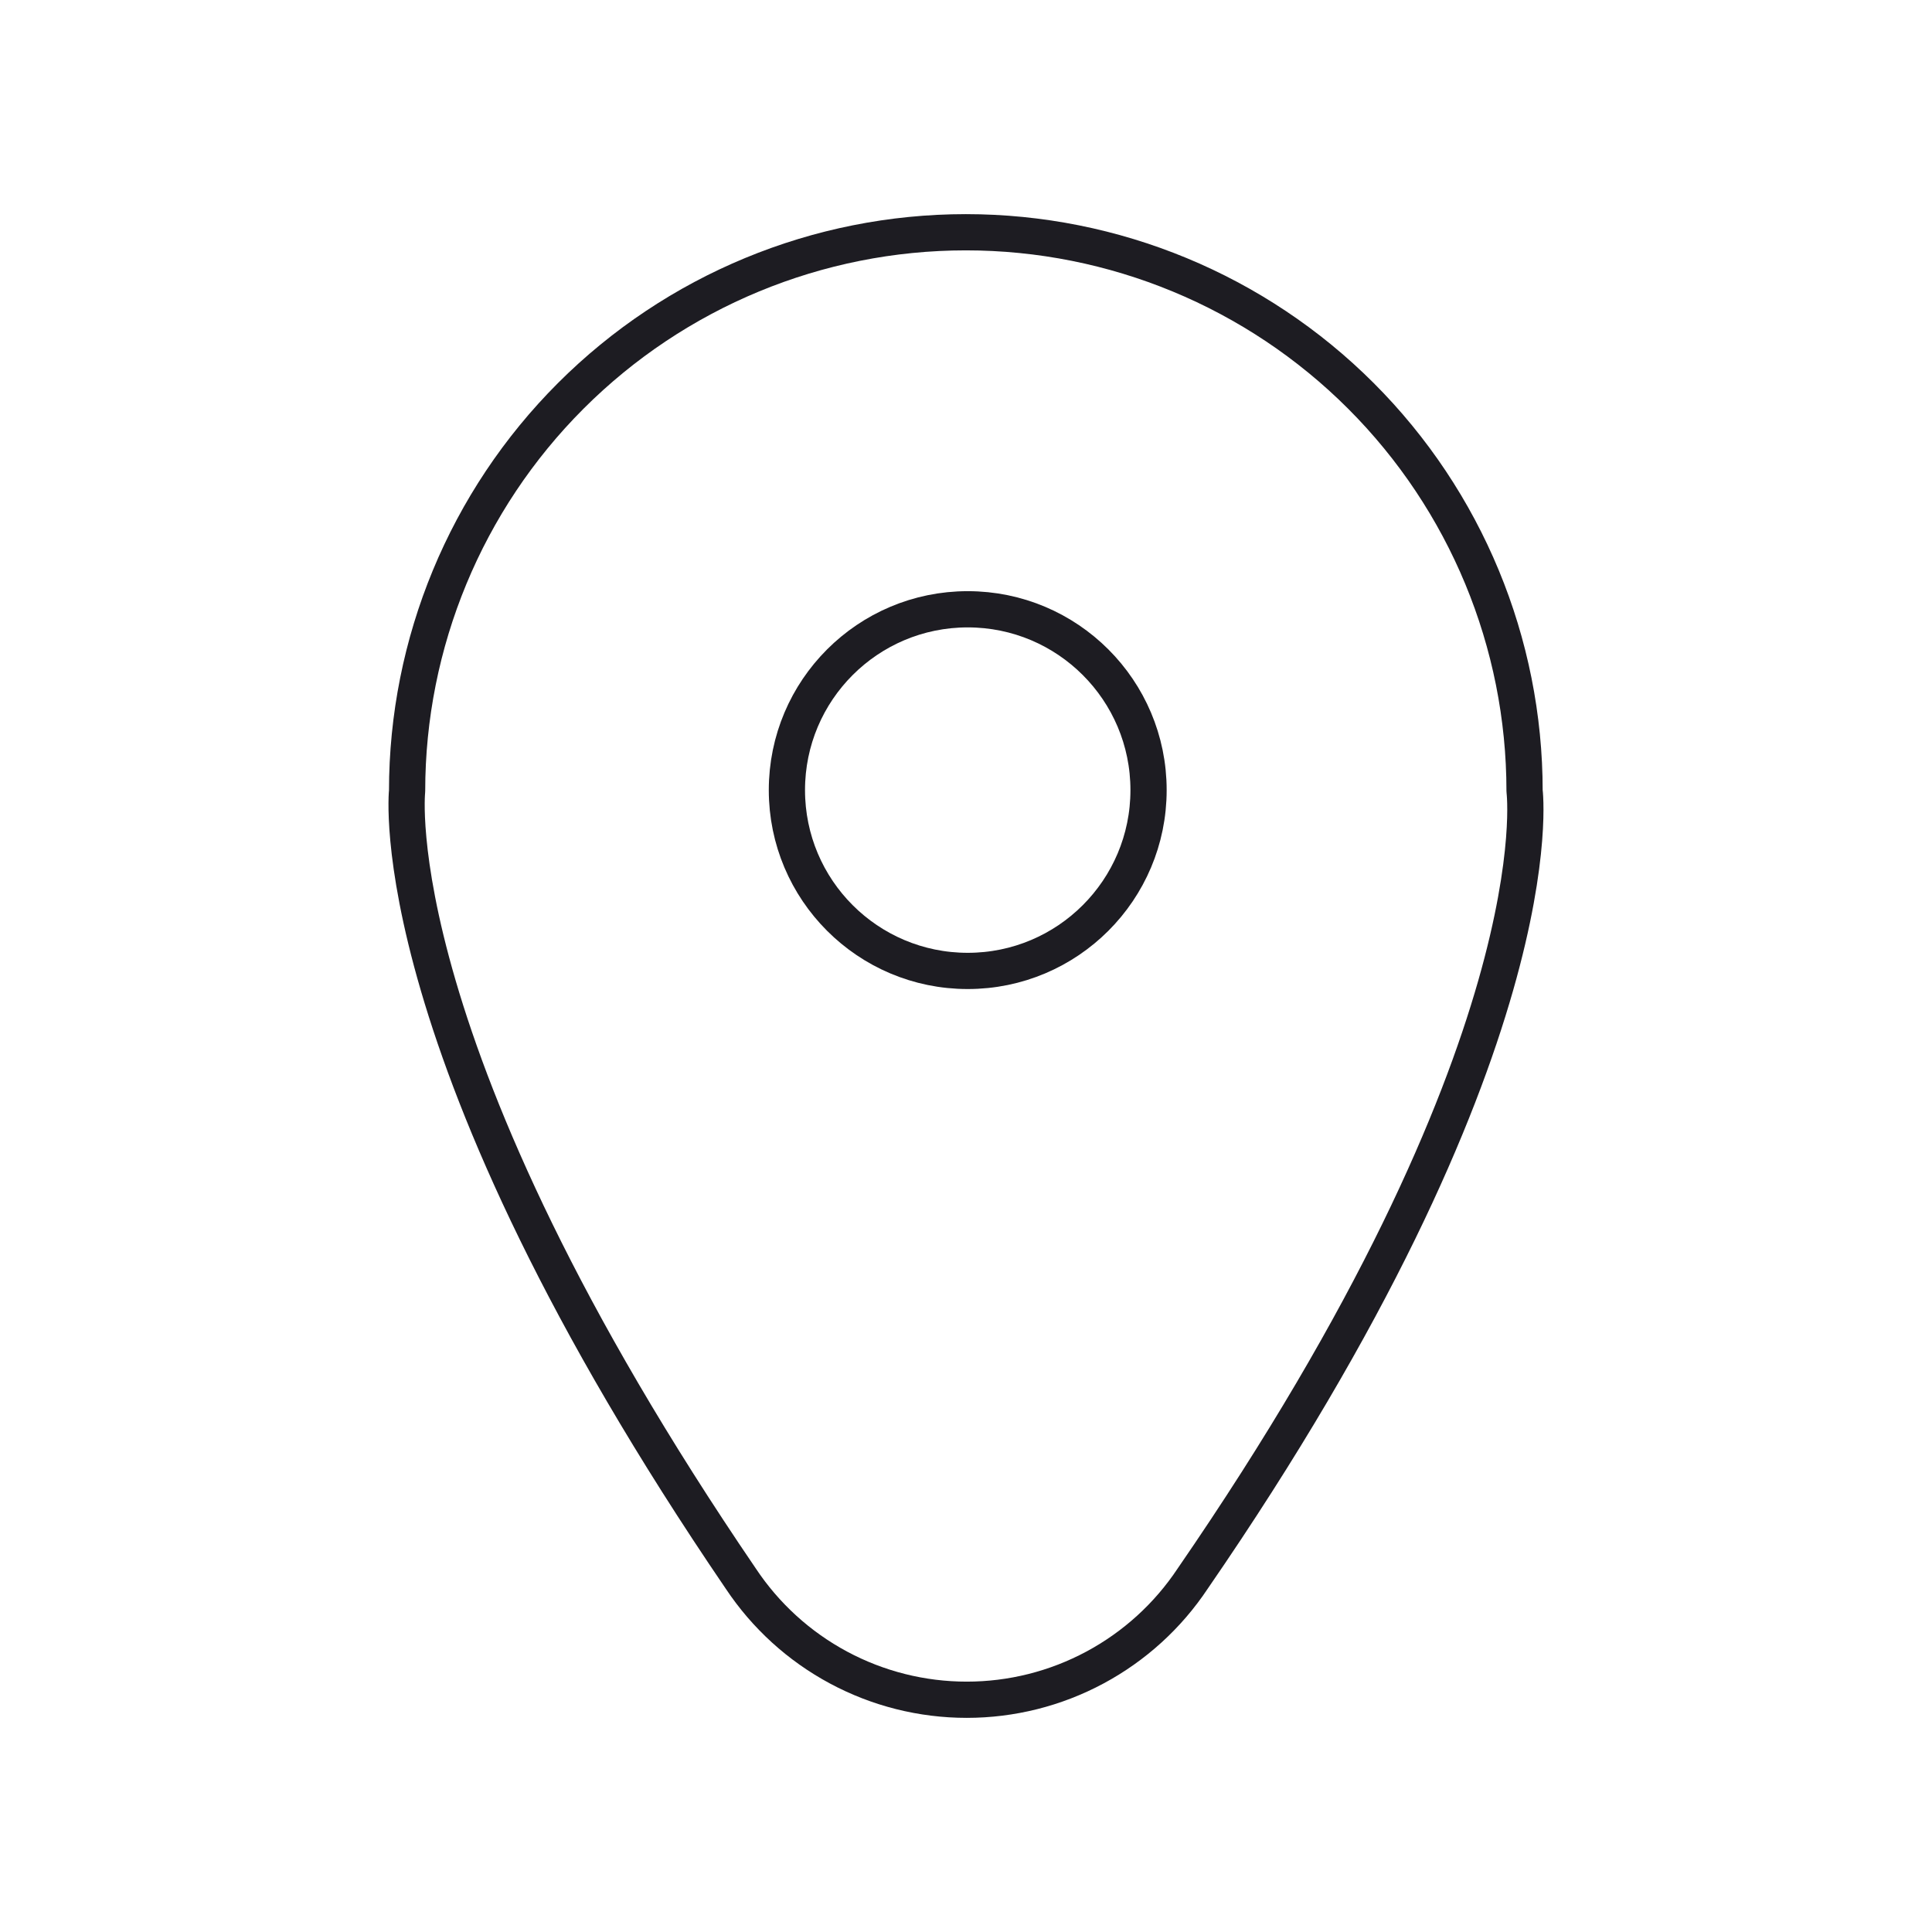 <svg width="80" height="80" viewBox="0 0 80 80" fill="none" xmlns="http://www.w3.org/2000/svg">
<path d="M49.39 65.361C48.365 66.905 46.974 68.172 45.341 69.048C43.708 69.925 41.884 70.383 40.03 70.383C38.177 70.383 36.352 69.925 34.719 69.048C33.086 68.172 31.696 66.905 30.671 65.361C15.696 43.385 16.857 32.753 16.857 32.753C16.857 26.617 19.294 20.732 23.633 16.393C27.972 12.054 33.857 9.617 39.993 9.617C46.129 9.617 52.014 12.054 56.353 16.393C60.691 20.732 63.129 26.617 63.129 32.753C63.129 32.753 64.514 43.385 49.39 65.361Z" stroke="#1D1C22" stroke-width="1.5" stroke-linecap="round" stroke-linejoin="round"/>
<path d="M40.071 40.204C44.207 40.204 47.559 36.852 47.559 32.716C47.559 28.581 44.207 25.229 40.071 25.229C35.936 25.229 32.584 28.581 32.584 32.716C32.584 36.852 35.936 40.204 40.071 40.204Z" stroke="#1D1C22" stroke-width="1.5" stroke-linecap="round" stroke-linejoin="round"/>
</svg>
